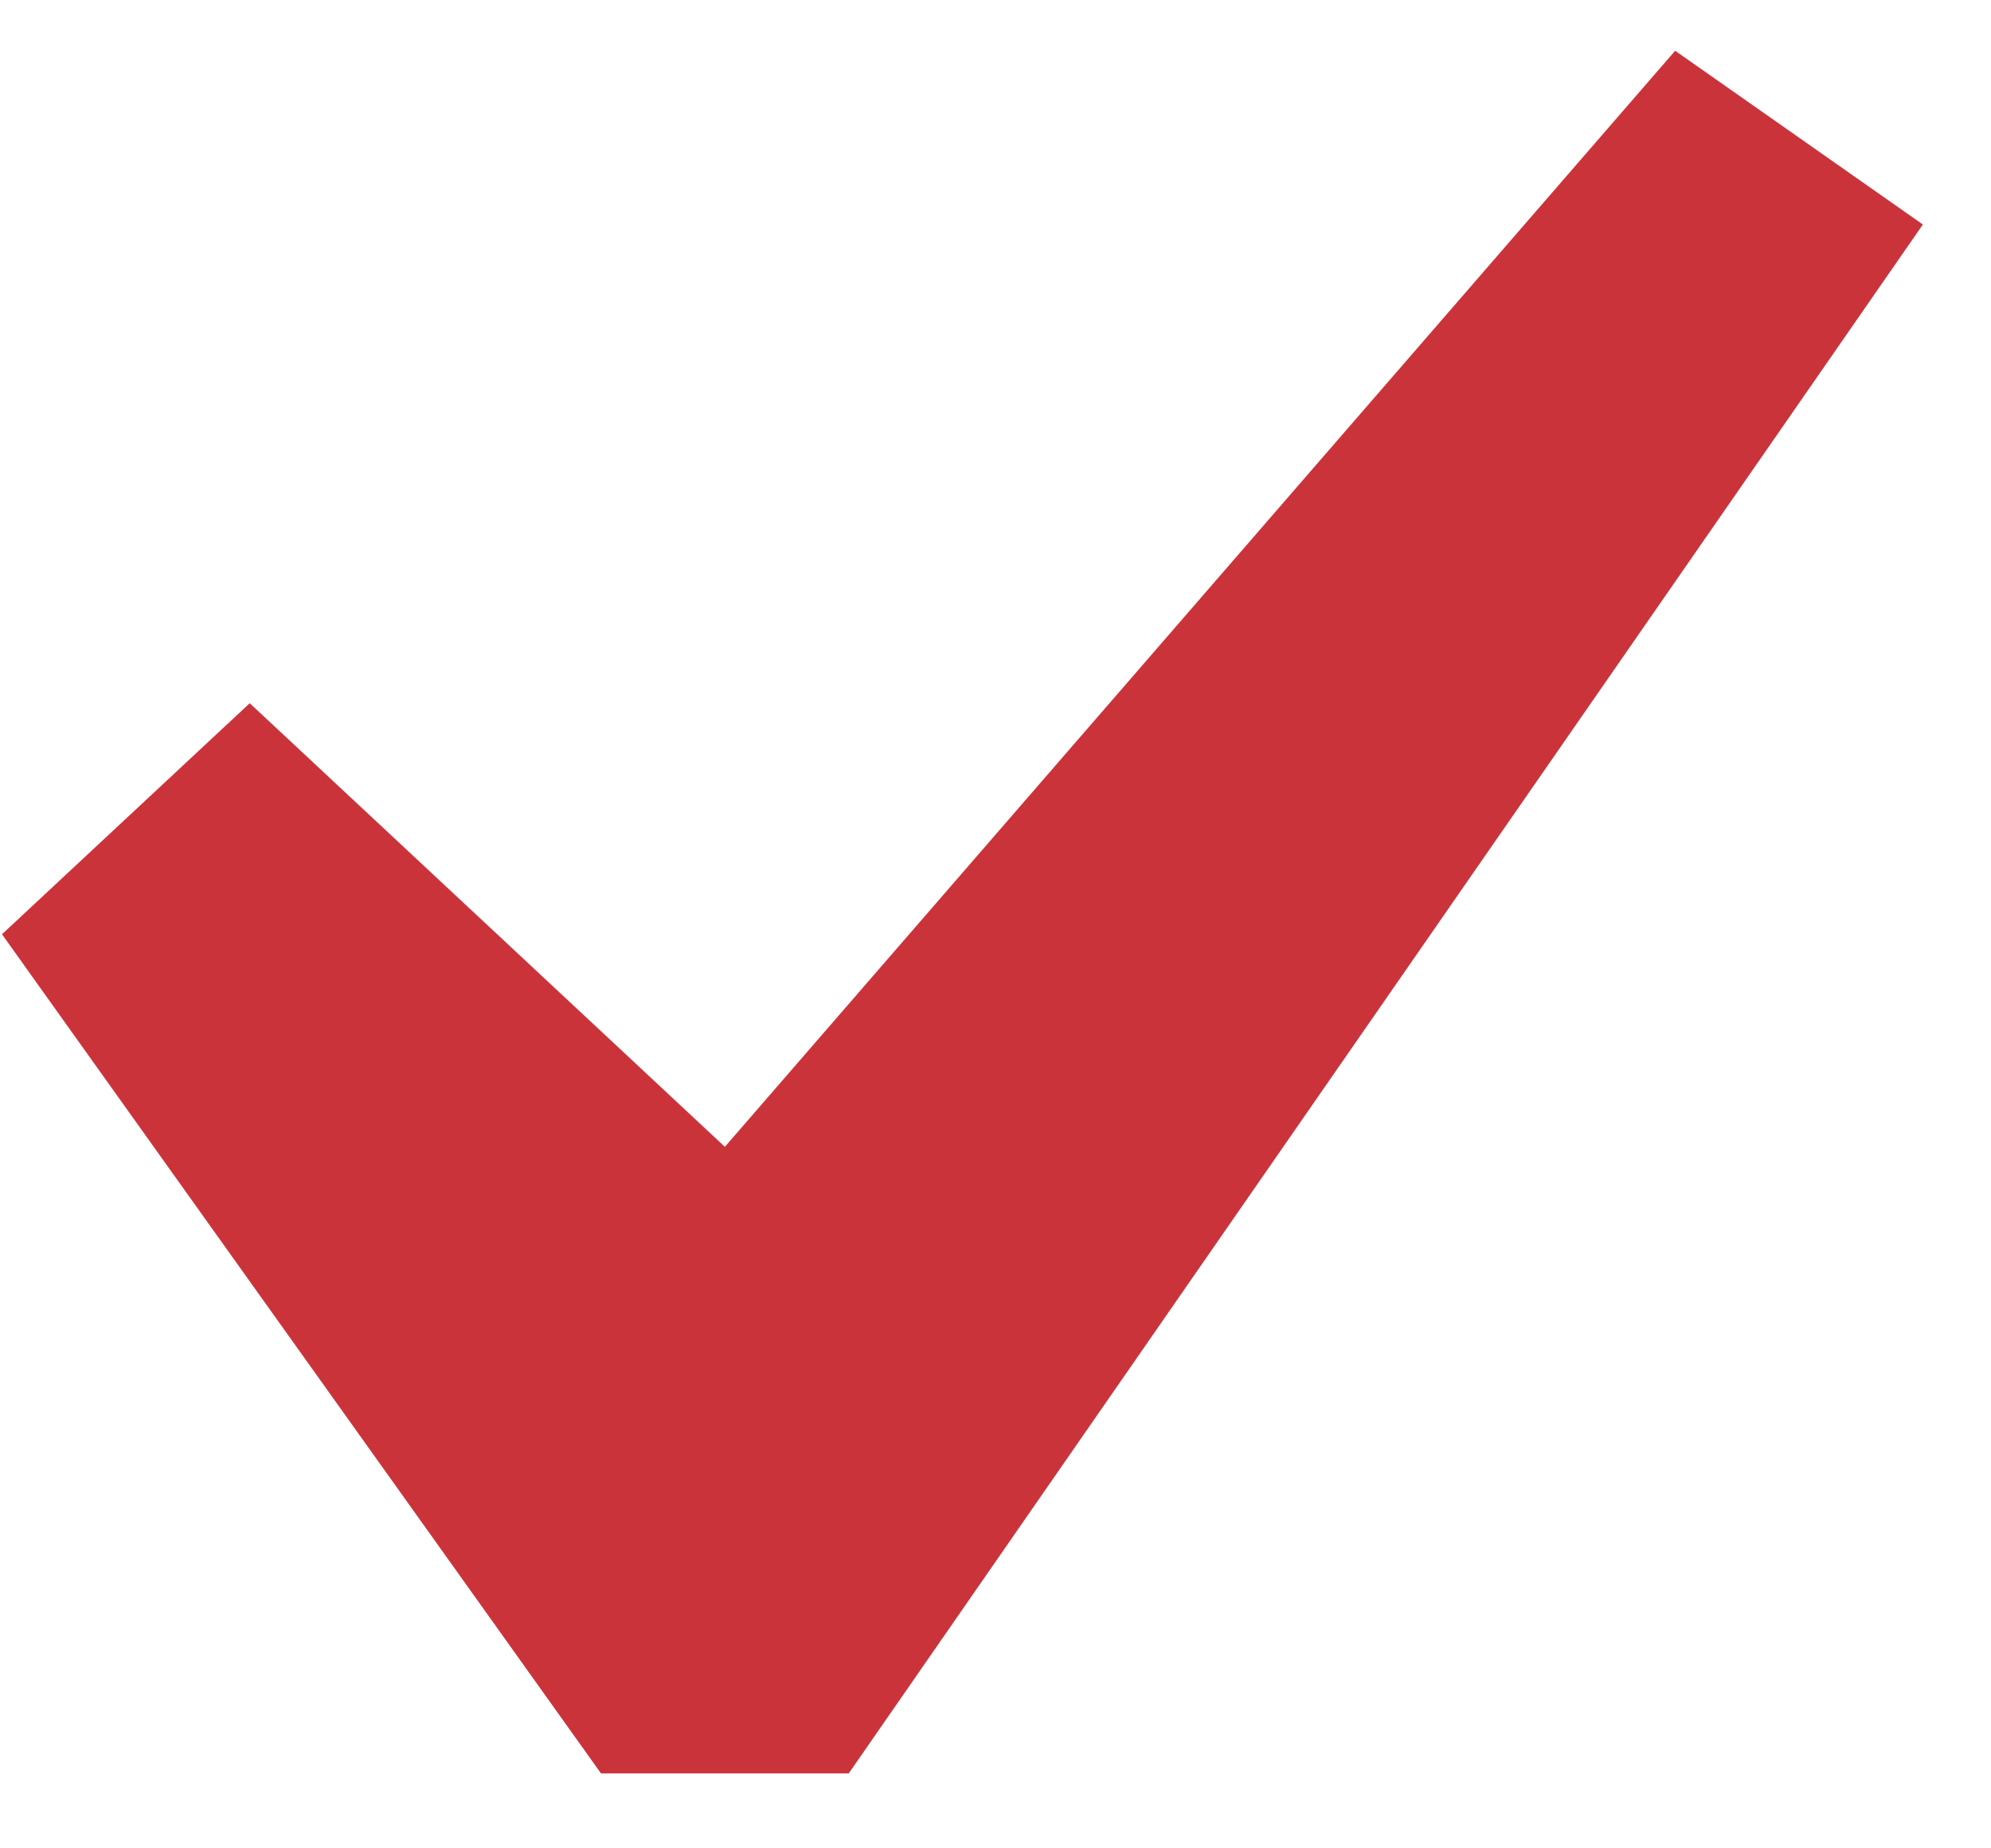 <svg xmlns="http://www.w3.org/2000/svg" width="14" height="13" viewBox="0 0 14 13" fill="none"><path d="M11.779 0.357L13.521 1.579L5.968 12.473H4.226L0.014 6.571L1.756 4.946L5.097 8.066L11.779 0.357Z" fill="#CB333B"></path></svg>